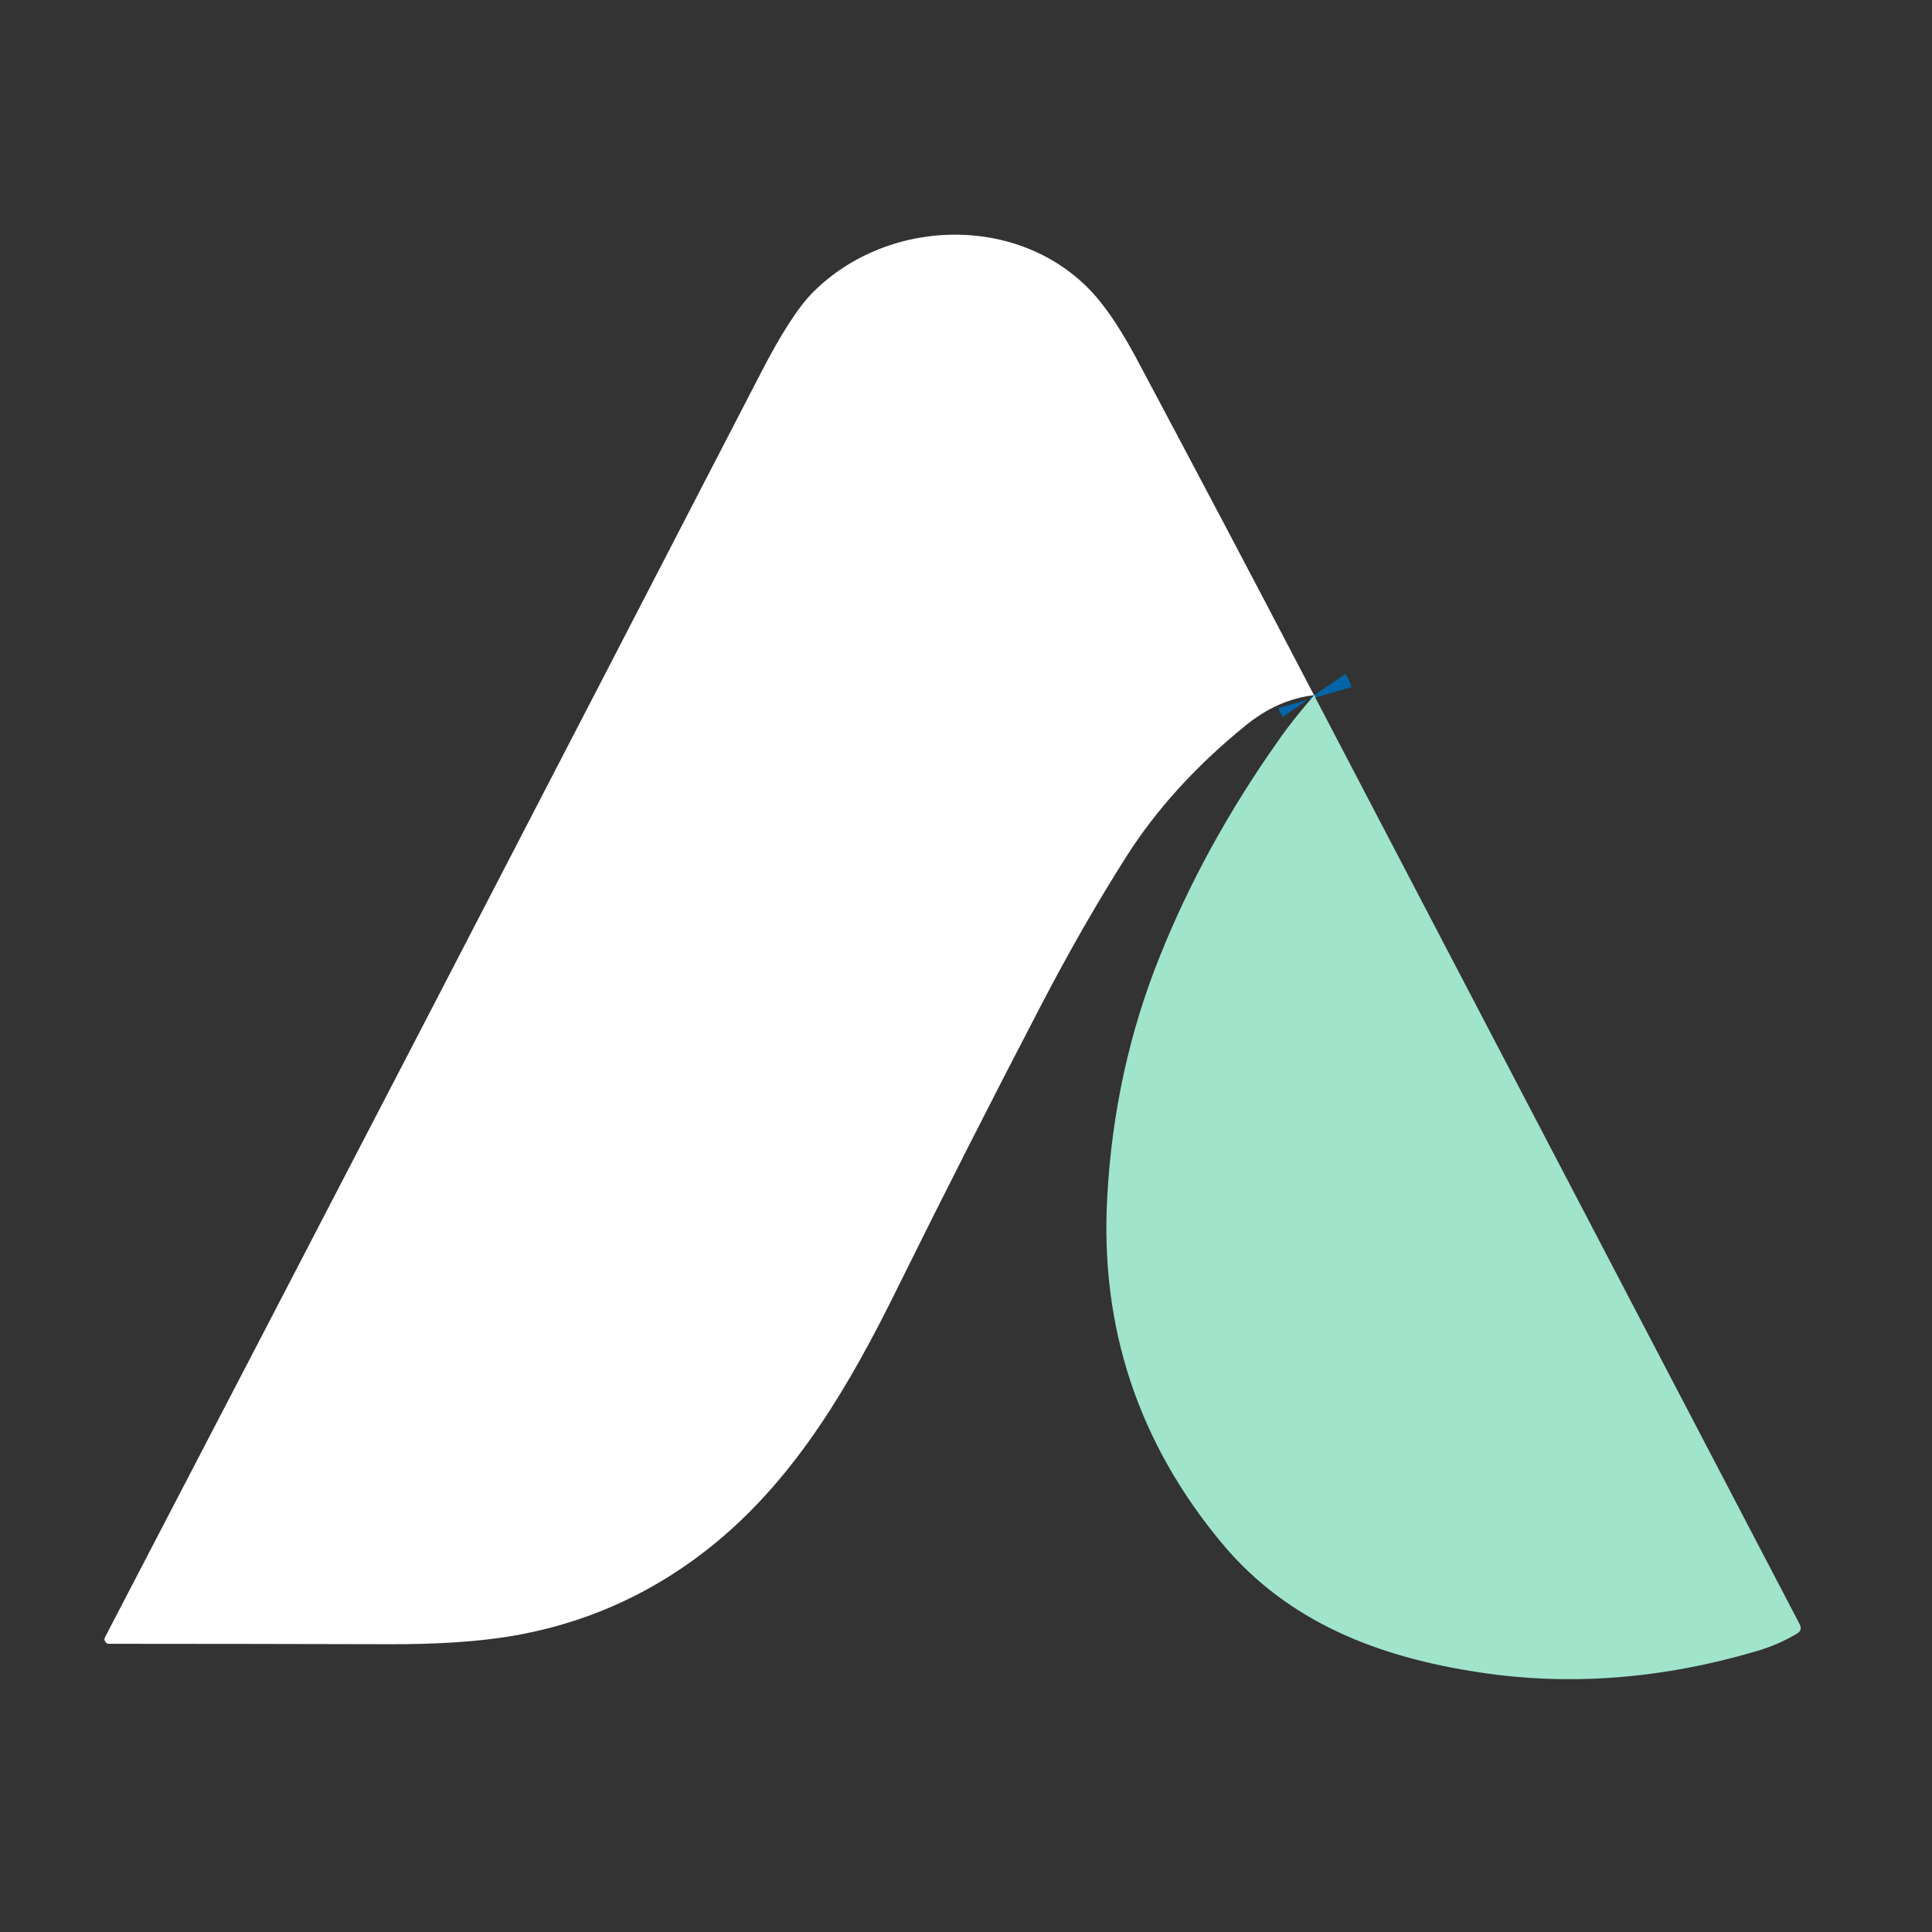 <svg xmlns="http://www.w3.org/2000/svg" xmlns:xlink="http://www.w3.org/1999/xlink" width="50" zoomAndPan="magnify" viewBox="0 0 37.5 37.5" height="50" preserveAspectRatio="xMidYMid meet" version="1.0"><rect x="0" y="0" width="37.5" height="37.5" fill="#333333" stroke="none"/><defs><g/><clipPath id="d75370a4de"><path d="M 21 13 L 35 13 L 35 32.855 L 21 32.855 Z M 21 13 " clip-rule="nonzero"/></clipPath></defs><g fill="#a0e4cb" fill-opacity="1"><g transform="translate(28.463, 29.975)"><g><path d="M 0.438 0.016 C 0.332 0.016 0.25 -0.008 0.188 -0.062 C 0.133 -0.113 0.109 -0.191 0.109 -0.297 C 0.109 -0.359 0.117 -0.41 0.141 -0.453 C 0.172 -0.492 0.211 -0.523 0.266 -0.547 C 0.316 -0.578 0.391 -0.602 0.484 -0.625 C 0.555 -0.633 0.613 -0.645 0.656 -0.656 C 0.695 -0.676 0.723 -0.695 0.734 -0.719 C 0.742 -0.738 0.75 -0.766 0.75 -0.797 C 0.75 -0.836 0.734 -0.867 0.703 -0.891 C 0.672 -0.922 0.617 -0.938 0.547 -0.938 C 0.473 -0.938 0.41 -0.922 0.359 -0.891 C 0.316 -0.867 0.273 -0.832 0.234 -0.781 L 0.219 -0.781 L 0.141 -0.891 C 0.18 -0.953 0.234 -1 0.297 -1.031 C 0.367 -1.062 0.453 -1.078 0.547 -1.078 C 0.672 -1.078 0.758 -1.051 0.812 -1 C 0.875 -0.945 0.906 -0.867 0.906 -0.766 L 0.906 -0.203 C 0.906 -0.148 0.93 -0.125 0.984 -0.125 C 1.004 -0.125 1.02 -0.125 1.031 -0.125 L 1.047 -0.125 L 1.062 -0.016 C 1.051 -0.004 1.035 0 1.016 0 C 0.992 0 0.977 0 0.969 0 C 0.906 0 0.859 -0.008 0.828 -0.031 C 0.797 -0.051 0.773 -0.086 0.766 -0.141 L 0.75 -0.141 C 0.719 -0.086 0.676 -0.047 0.625 -0.016 C 0.57 0.004 0.508 0.016 0.438 0.016 Z M 0.469 -0.109 C 0.531 -0.109 0.582 -0.117 0.625 -0.141 C 0.664 -0.172 0.695 -0.207 0.719 -0.25 C 0.75 -0.301 0.766 -0.363 0.766 -0.438 L 0.766 -0.562 L 0.734 -0.562 C 0.711 -0.551 0.688 -0.539 0.656 -0.531 C 0.625 -0.52 0.578 -0.508 0.516 -0.5 C 0.453 -0.488 0.398 -0.473 0.359 -0.453 C 0.328 -0.441 0.301 -0.422 0.281 -0.391 C 0.27 -0.367 0.266 -0.336 0.266 -0.297 C 0.266 -0.234 0.281 -0.188 0.312 -0.156 C 0.352 -0.125 0.406 -0.109 0.469 -0.109 Z M 0.469 -0.109 "/></g></g></g><path stroke-linecap="butt" transform="matrix(0.74, 0, 0, -0.74, -11.371, 50.242)" fill="none" stroke-linejoin="miter" d="M 49.854 49.596 C 49.848 49.617 49.843 49.638 49.832 49.654 " stroke="#0365a7" stroke-width="2" stroke-opacity="1" stroke-miterlimit="4"/><g clip-path="url(#d75370a4de)"><path fill="#a0e4cb" d="M 25.527 13.535 C 25.523 13.52 25.52 13.504 25.512 13.492 C 25.25 13.789 25.012 14.086 24.801 14.391 C 23.848 15.742 23.09 17.125 22.52 18.543 C 21.926 20.012 21.582 21.574 21.492 23.227 C 21.348 25.762 22.094 28.008 23.723 29.961 C 25.004 31.496 26.77 32.168 28.719 32.461 C 30.465 32.727 32.254 32.59 34.086 32.051 C 34.359 31.973 34.625 31.859 34.875 31.711 C 34.953 31.668 34.973 31.605 34.93 31.523 Z M 25.527 13.535 " fill-opacity="1" fill-rule="nonzero"/></g><path fill="#ffffff" d="M 25.512 13.492 C 25.52 13.504 25.523 13.52 25.527 13.535 C 24.379 11.332 23.219 9.137 22.051 6.945 C 21.785 6.449 21.527 6.055 21.281 5.766 C 19.883 4.145 17.258 4.188 15.777 5.676 C 15.496 5.957 15.156 6.484 14.758 7.258 C 10.504 15.488 6.266 23.664 2.039 31.777 C 2.023 31.805 2.023 31.836 2.043 31.863 C 2.059 31.891 2.082 31.906 2.117 31.906 C 4.031 31.906 5.832 31.91 7.52 31.914 C 8.457 31.918 9.238 31.867 9.867 31.766 C 11.383 31.52 12.73 30.906 13.914 29.926 C 15.461 28.645 16.5 26.871 17.414 25.012 C 18.305 23.211 19.234 21.379 20.203 19.52 C 20.734 18.5 21.285 17.535 21.863 16.625 C 22.441 15.715 23.211 14.867 24.172 14.086 C 24.586 13.746 25.035 13.547 25.512 13.492 Z M 25.512 13.492 " fill-opacity="1" fill-rule="nonzero"/></svg>